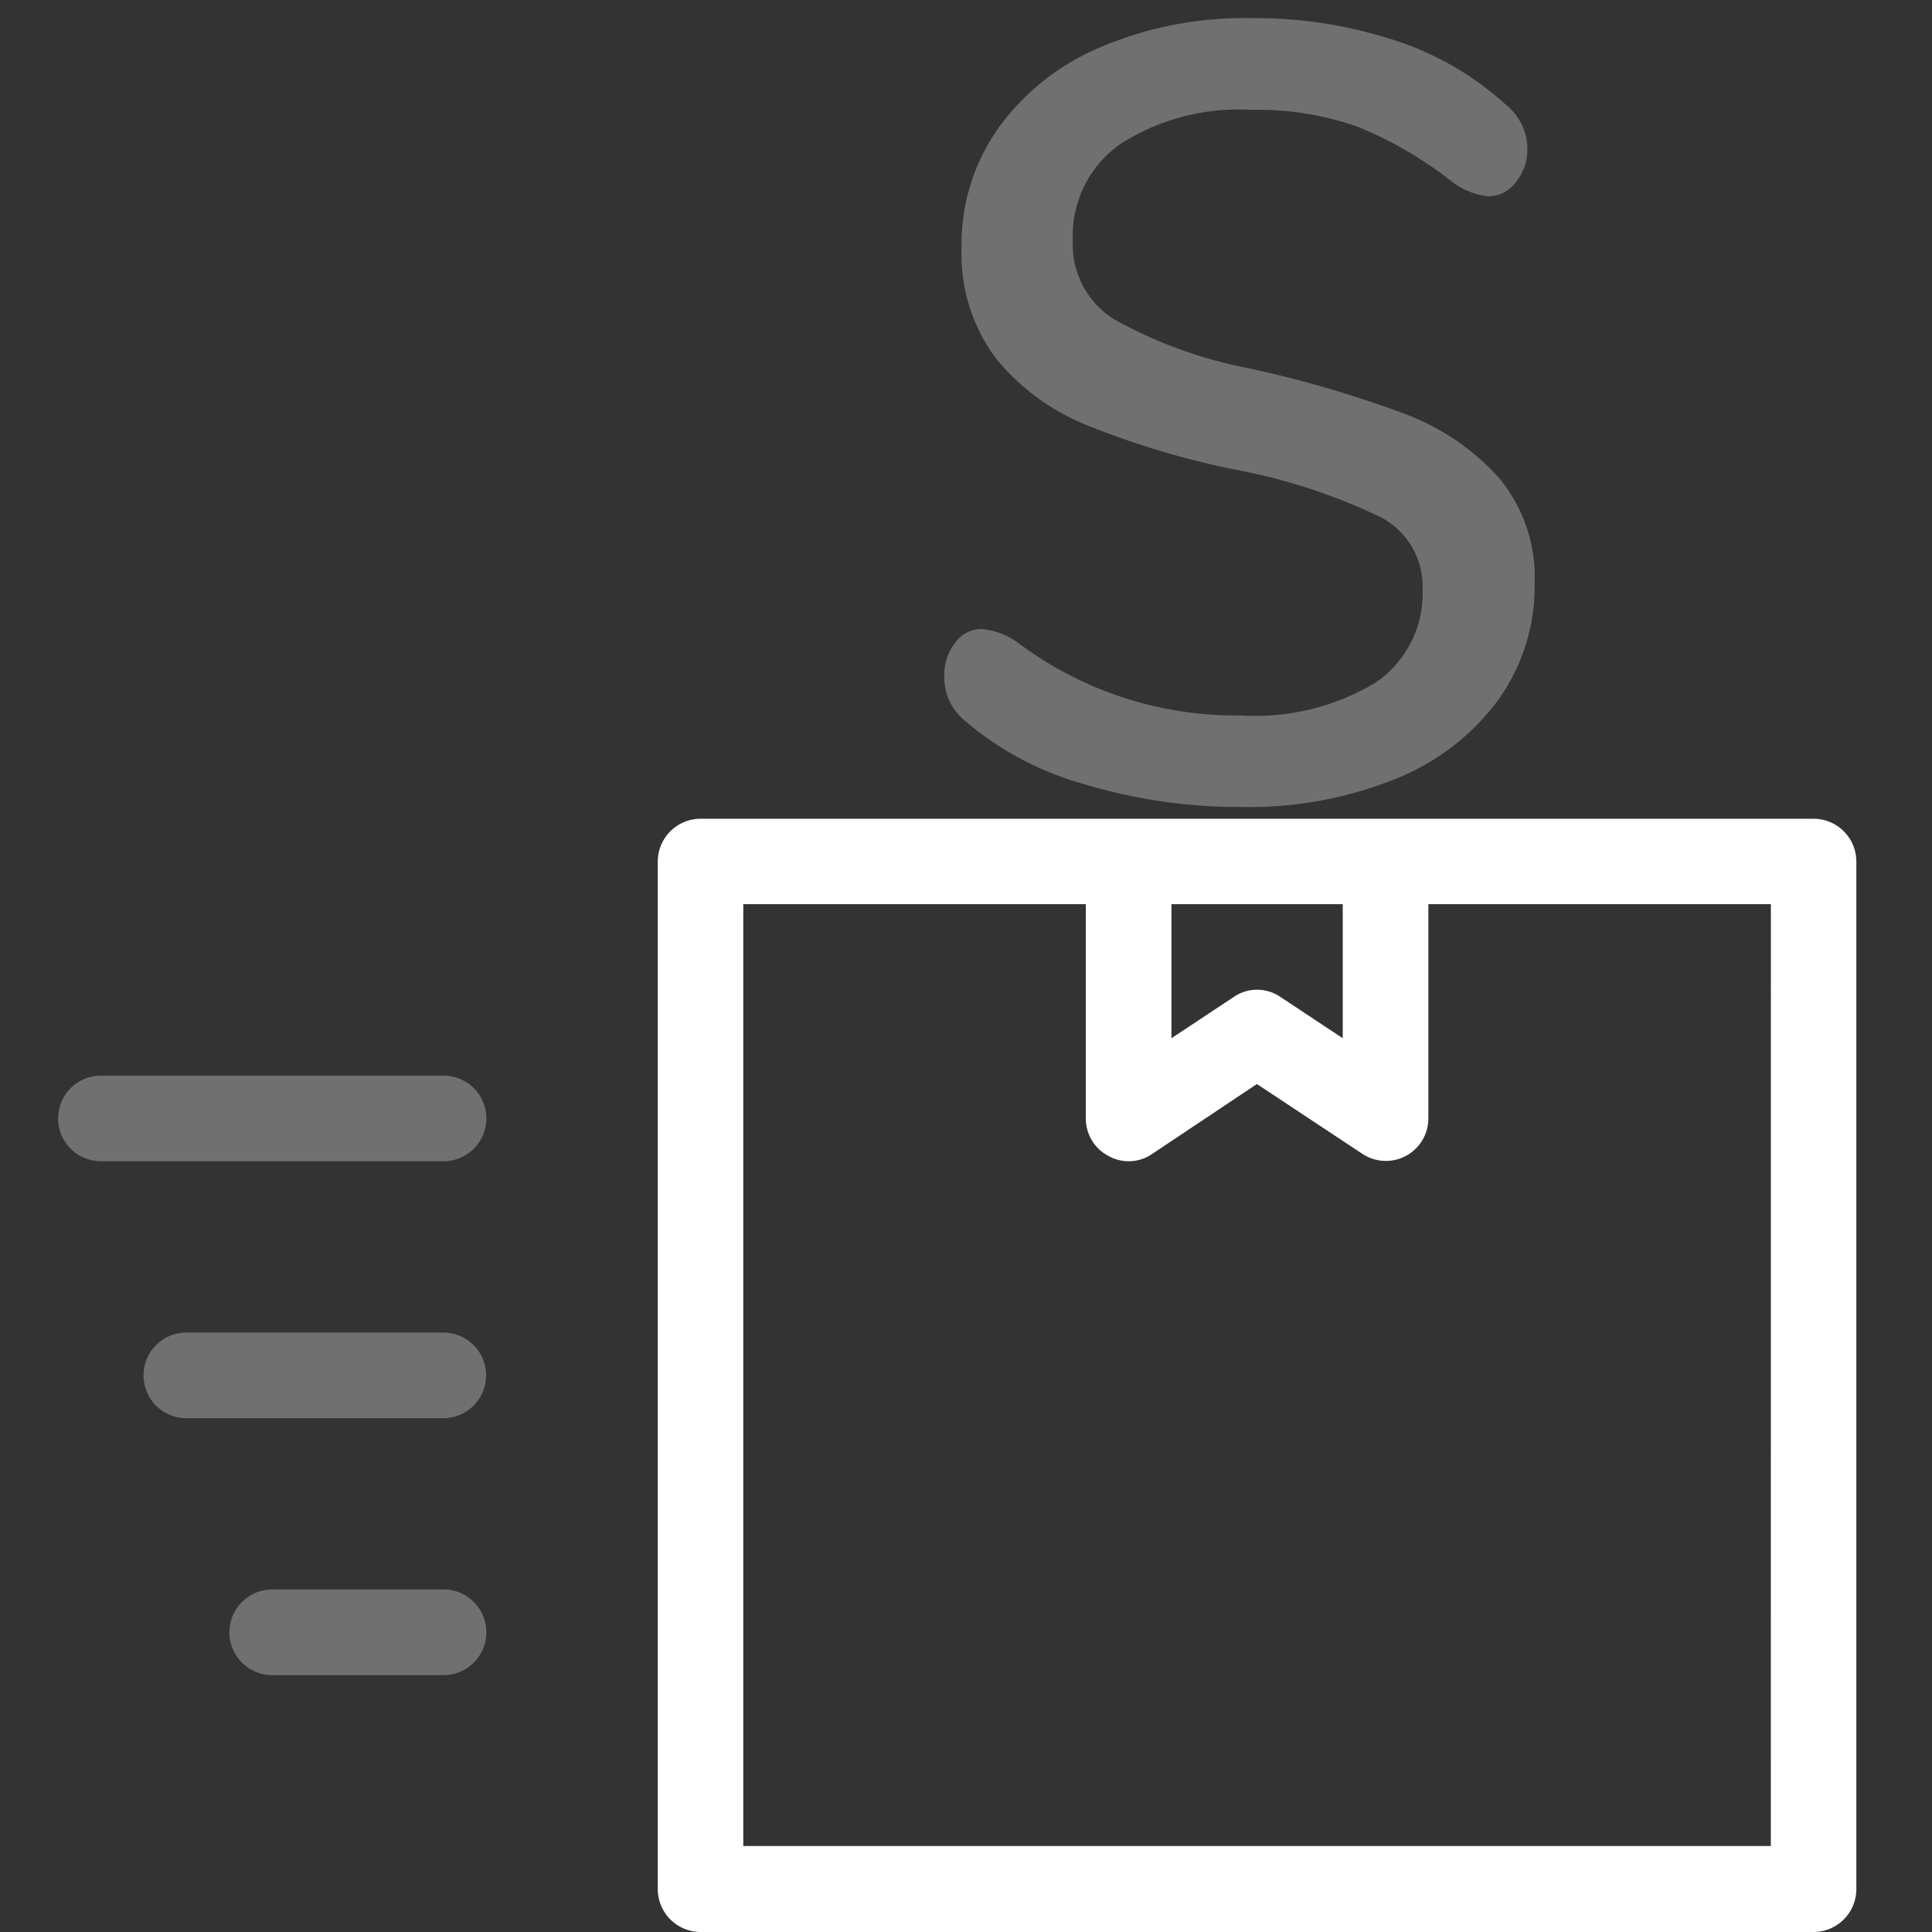 <?xml version="1.0" encoding="UTF-8"?>
<svg xmlns="http://www.w3.org/2000/svg" id="icon-service-compact_portfolio-white" data-name="icon-service-compact portfolio-white" width="50" height="50" viewBox="0 0 50 50">
  <rect x="0" y="0" width="50" height="50" fill="#333333" stroke="none"/>
  <g id="_001_welcome_color.brand-01_48px" data-name=" 001 welcome color.brand-01 48px" transform="translate(-380.277 -722)">
    <rect id="Rectangle_8378" data-name="Rectangle 8378" width="50" height="50" transform="translate(380.277 722)" fill="none"></rect>
  </g>
  <g id="Group_31860" data-name="Group 31860" transform="translate(-380.277 -722)">
    <g id="Group_31859" data-name="Group 31859">
      <path id="Path_41473" data-name="Path 41473" d="M415.027,745.405v3.469l-1.607-1.064a1.07,1.07,0,0,0-1.219,0l-1.607,1.064v-3.469Z" fill="none"></path>
      <path id="Path_41474" data-name="Path 41474" d="M426.107,745.405V769.78h-26.6V745.405h8.866v5.541a1.089,1.089,0,0,0,.588.976,1.069,1.069,0,0,0,1.131-.055l2.715-1.806,2.715,1.806a1.1,1.1,0,0,0,1.529-.3h0a1.117,1.117,0,0,0,.187-.619v-5.542Z" fill="none"></path>
      <g id="Group_31858" data-name="Group 31858">
        <path id="Path_41475" data-name="Path 41475" d="M427.215,743.189H398.4A1.11,1.11,0,0,0,397.3,744.3v26.6A1.112,1.112,0,0,0,398.4,772h28.811a1.11,1.11,0,0,0,1.108-1.108V744.3A1.109,1.109,0,0,0,427.215,743.189ZM410.594,745.4h4.433v3.469l-1.607-1.064a1.067,1.067,0,0,0-1.219,0l-1.607,1.064Zm15.512,24.375H399.513V745.4h8.865v5.541a1.091,1.091,0,0,0,.588.976,1.069,1.069,0,0,0,1.131-.055l2.709-1.807,2.72,1.8a1.1,1.1,0,0,0,1.717-.919V745.4h8.864Z" fill="#fff"></path>
        <g id="Group_73901" data-name="Group 73901">
          <path id="Path_41487" data-name="Path 41487" d="M408.353,742.3a8.1,8.1,0,0,1-3.1-1.643,1.445,1.445,0,0,1-.538-1.161,1.349,1.349,0,0,1,.282-.864.85.85,0,0,1,.681-.354,1.88,1.88,0,0,1,.962.369,9.4,9.4,0,0,0,5.75,1.869,6.041,6.041,0,0,0,3.484-.849,2.789,2.789,0,0,0,1.219-2.436,2.012,2.012,0,0,0-1.133-1.869,14.949,14.949,0,0,0-3.626-1.19,21.8,21.8,0,0,1-3.908-1.16,5.838,5.838,0,0,1-2.4-1.771,4.525,4.525,0,0,1-.864-2.847,5.2,5.2,0,0,1,.949-3.074,6.227,6.227,0,0,1,2.648-2.1,9.52,9.52,0,0,1,3.88-.751,11.664,11.664,0,0,1,3.712.567,7.827,7.827,0,0,1,2.888,1.666,1.475,1.475,0,0,1,.567,1.162,1.312,1.312,0,0,1-.3.849.875.875,0,0,1-.7.369,1.854,1.854,0,0,1-.937-.369,10.122,10.122,0,0,0-2.449-1.43,7.747,7.747,0,0,0-2.762-.44,5.666,5.666,0,0,0-3.4.893,2.9,2.9,0,0,0-1.217,2.478,2.289,2.289,0,0,0,1.076,2.054,11.709,11.709,0,0,0,3.456,1.259,28.9,28.9,0,0,1,4.036,1.175,6.213,6.213,0,0,1,2.464,1.667,4.021,4.021,0,0,1,.92,2.733,5.031,5.031,0,0,1-.948,3.021,6.126,6.126,0,0,1-2.663,2.04,10.136,10.136,0,0,1-3.951.722A13.911,13.911,0,0,1,408.353,742.3Z" fill="rgba(255,255,255,0.3)"></path>
        </g>
        <path id="Path_41476" data-name="Path 41476" d="M391.756,749.838H382.89a1.107,1.107,0,0,0-1.109,1.107h0a1.108,1.108,0,0,0,1.108,1.108h8.867a1.108,1.108,0,1,0,0-2.216Z" fill="#fff" opacity="0.3" style="mix-blend-mode: normal;isolation: isolate"></path>
        <path id="Path_41477" data-name="Path 41477" d="M391.753,756.486H385.1a1.108,1.108,0,1,0,0,2.217h6.649a1.108,1.108,0,0,0,0-2.217Z" fill="#fff" opacity="0.3" style="mix-blend-mode: normal;isolation: isolate"></path>
        <path id="Path_41478" data-name="Path 41478" d="M391.756,763.135h-4.434a1.108,1.108,0,0,0,0,2.217h4.434a1.108,1.108,0,0,0,0-2.217Z" fill="#fff" opacity="0.3" style="mix-blend-mode: normal;isolation: isolate"></path>
      </g>
    </g>
  </g>
</svg>
